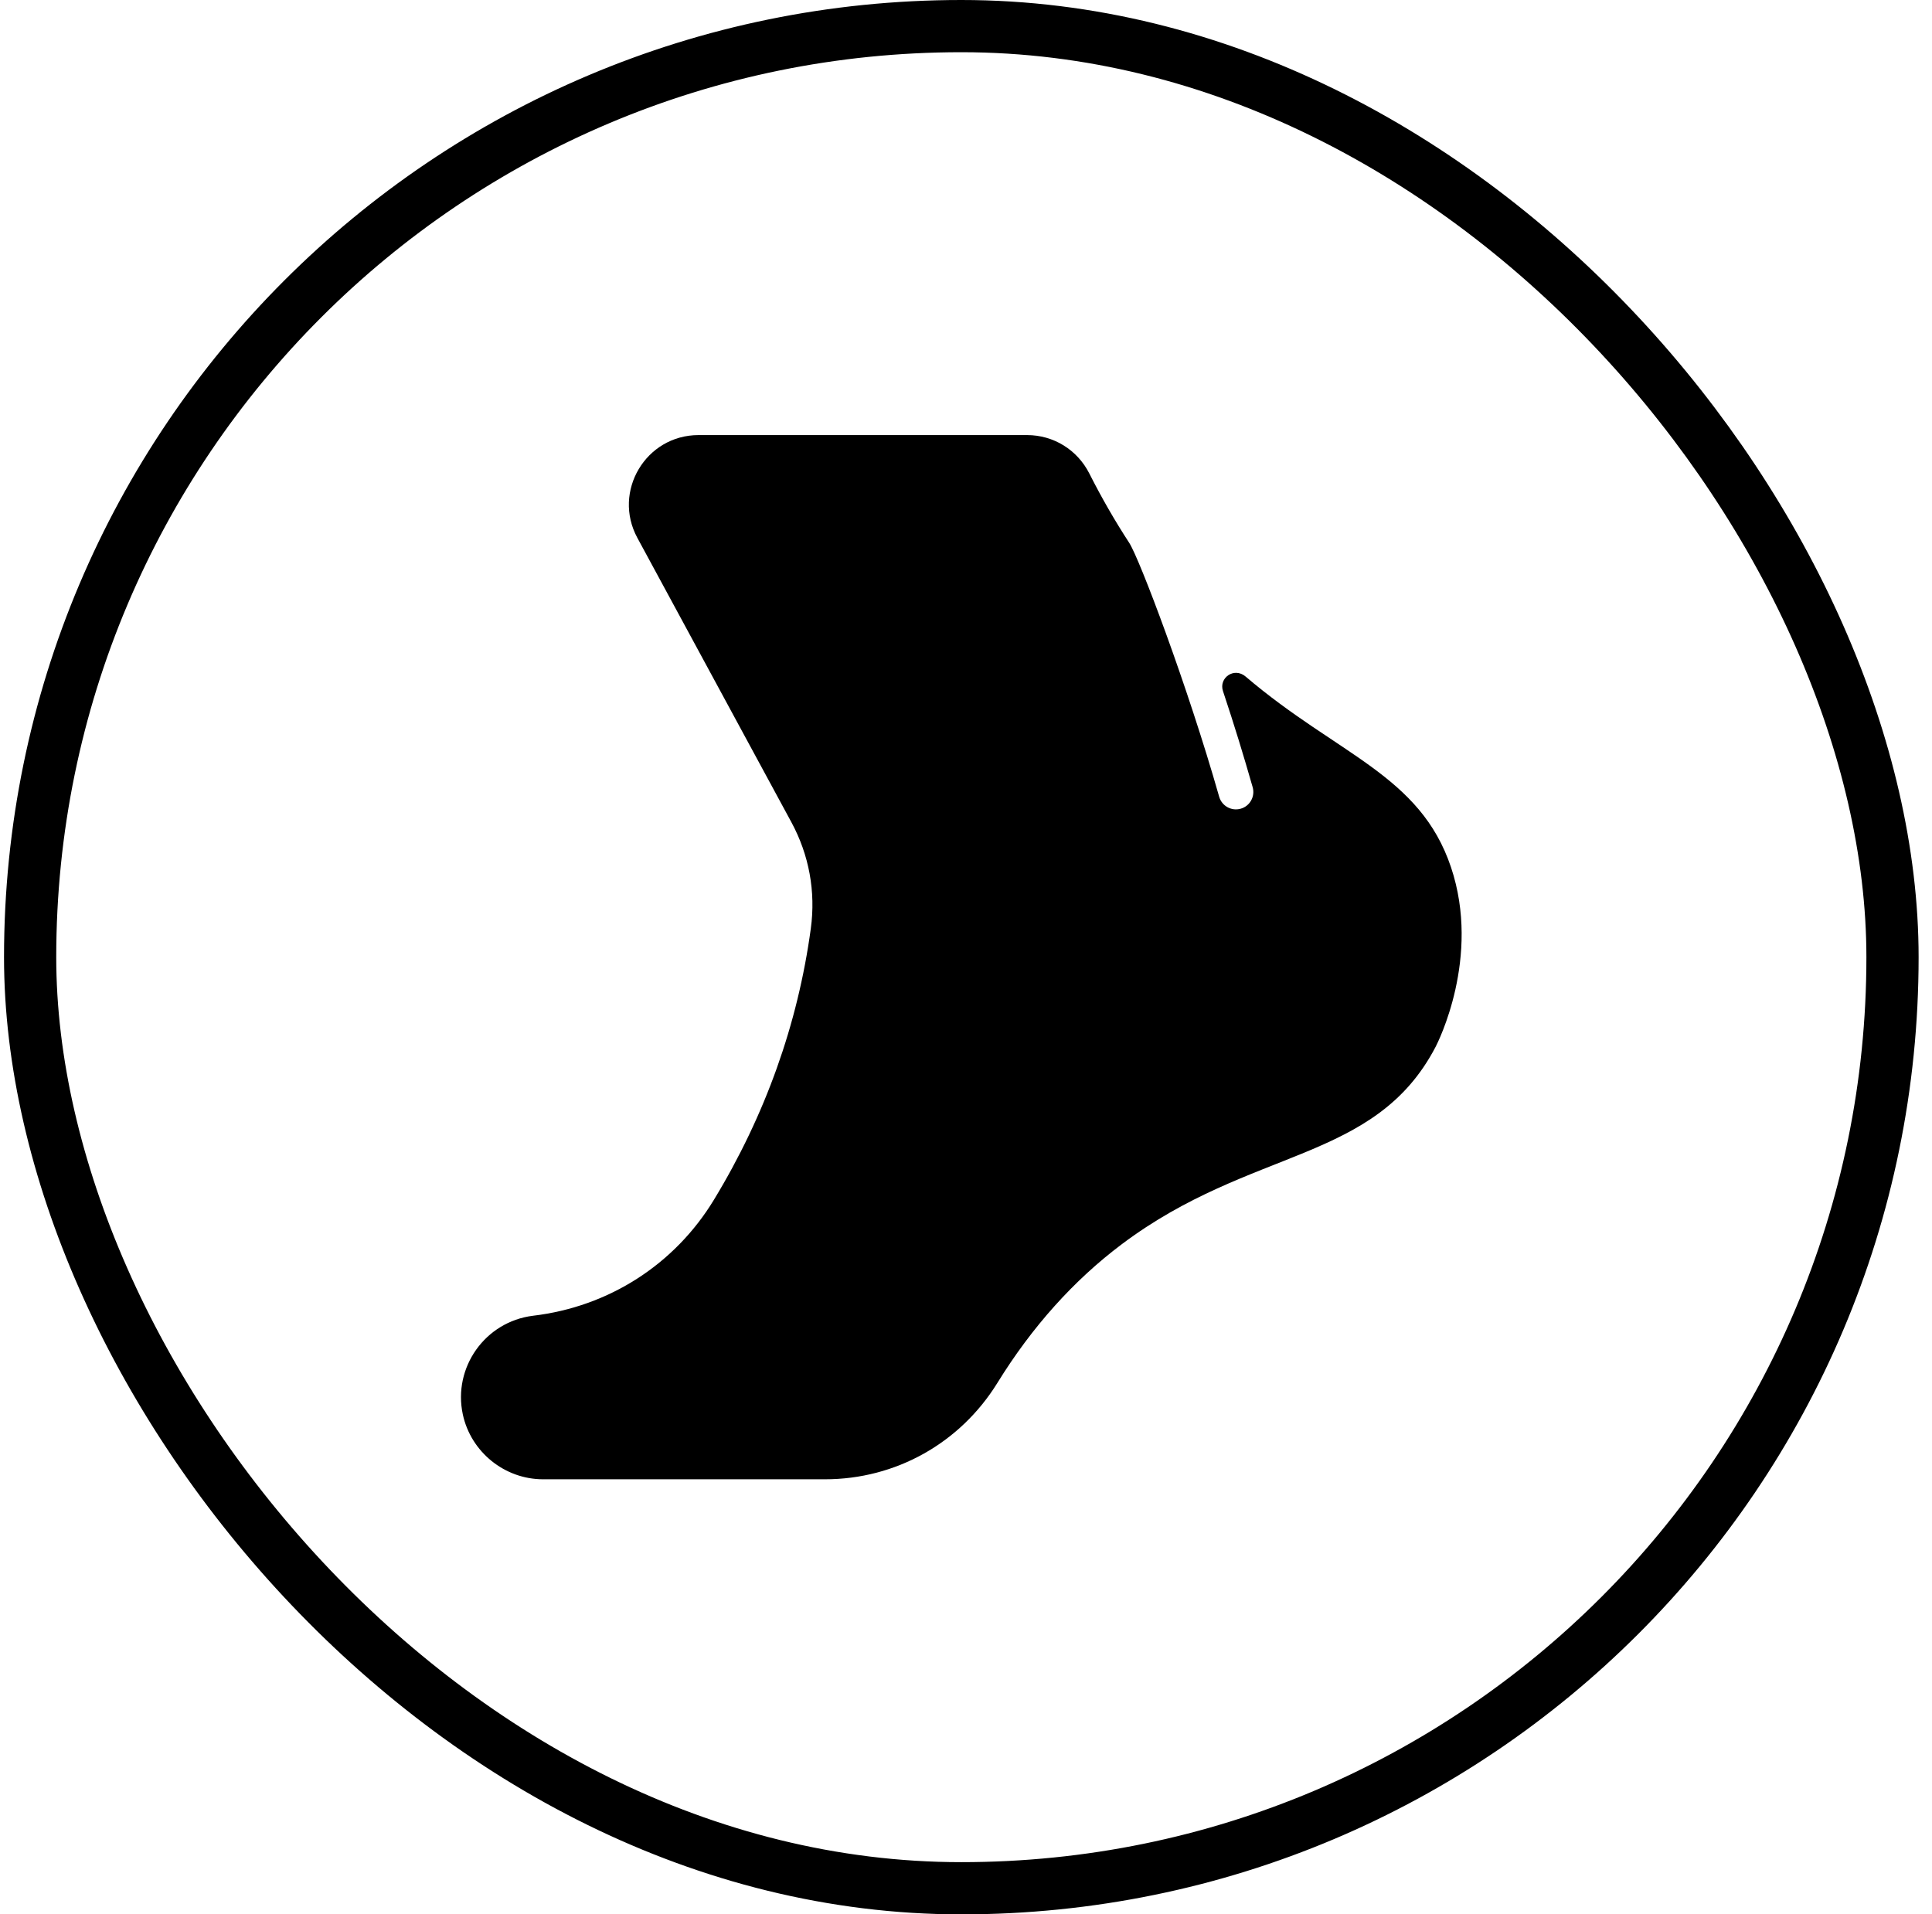 <svg width="111" height="110" viewBox="0 0 111 110" fill="none" xmlns="http://www.w3.org/2000/svg">
<rect x="1.731" y="1.5" width="107" height="107" rx="53.5" stroke="#32497A" style="stroke:#32497A;stroke:color(display-p3 0.196 0.286 0.478);stroke-opacity:1;" stroke-width="3"/>
<g clip-path="url(#clip0_1_305)">
<path d="M82.484 60.145C79.002 66.828 71.924 65.88 64.453 71.491C61.699 73.559 59.294 76.237 57.308 79.455C55.163 82.927 51.458 85 47.398 85H31.201C28.993 85 27.054 83.433 26.59 81.272C26.012 78.573 27.873 75.947 30.616 75.604C34.993 75.089 38.772 72.637 41.015 68.944C43.965 64.089 45.839 58.843 46.584 53.354C46.873 51.235 46.485 49.123 45.466 47.241L36.618 30.905C35.176 28.242 37.101 25 40.135 25H59.01C60.526 25 61.896 25.845 62.585 27.206C63.291 28.603 64.056 29.931 64.877 31.191C65.462 32.088 68.226 39.392 70.046 45.781C70.195 46.304 70.743 46.622 71.283 46.469C71.814 46.318 72.121 45.764 71.97 45.233C71.452 43.425 70.939 41.737 70.263 39.706C70.014 38.955 70.903 38.31 71.566 38.876C76.861 43.392 81.584 44.518 83.366 49.835C85.104 55.017 82.591 59.938 82.484 60.145Z" fill="#32497A" style="fill:#32497A;fill:color(display-p3 0.196 0.286 0.478);fill-opacity:1;"/>
</g>
<defs>
<clipPath id="clip0_1_305">
<rect width="60" height="60" fill="white" style="fill:white;fill-opacity:1;" transform="translate(25.231 25)"/>
</clipPath>
</defs>
</svg>
